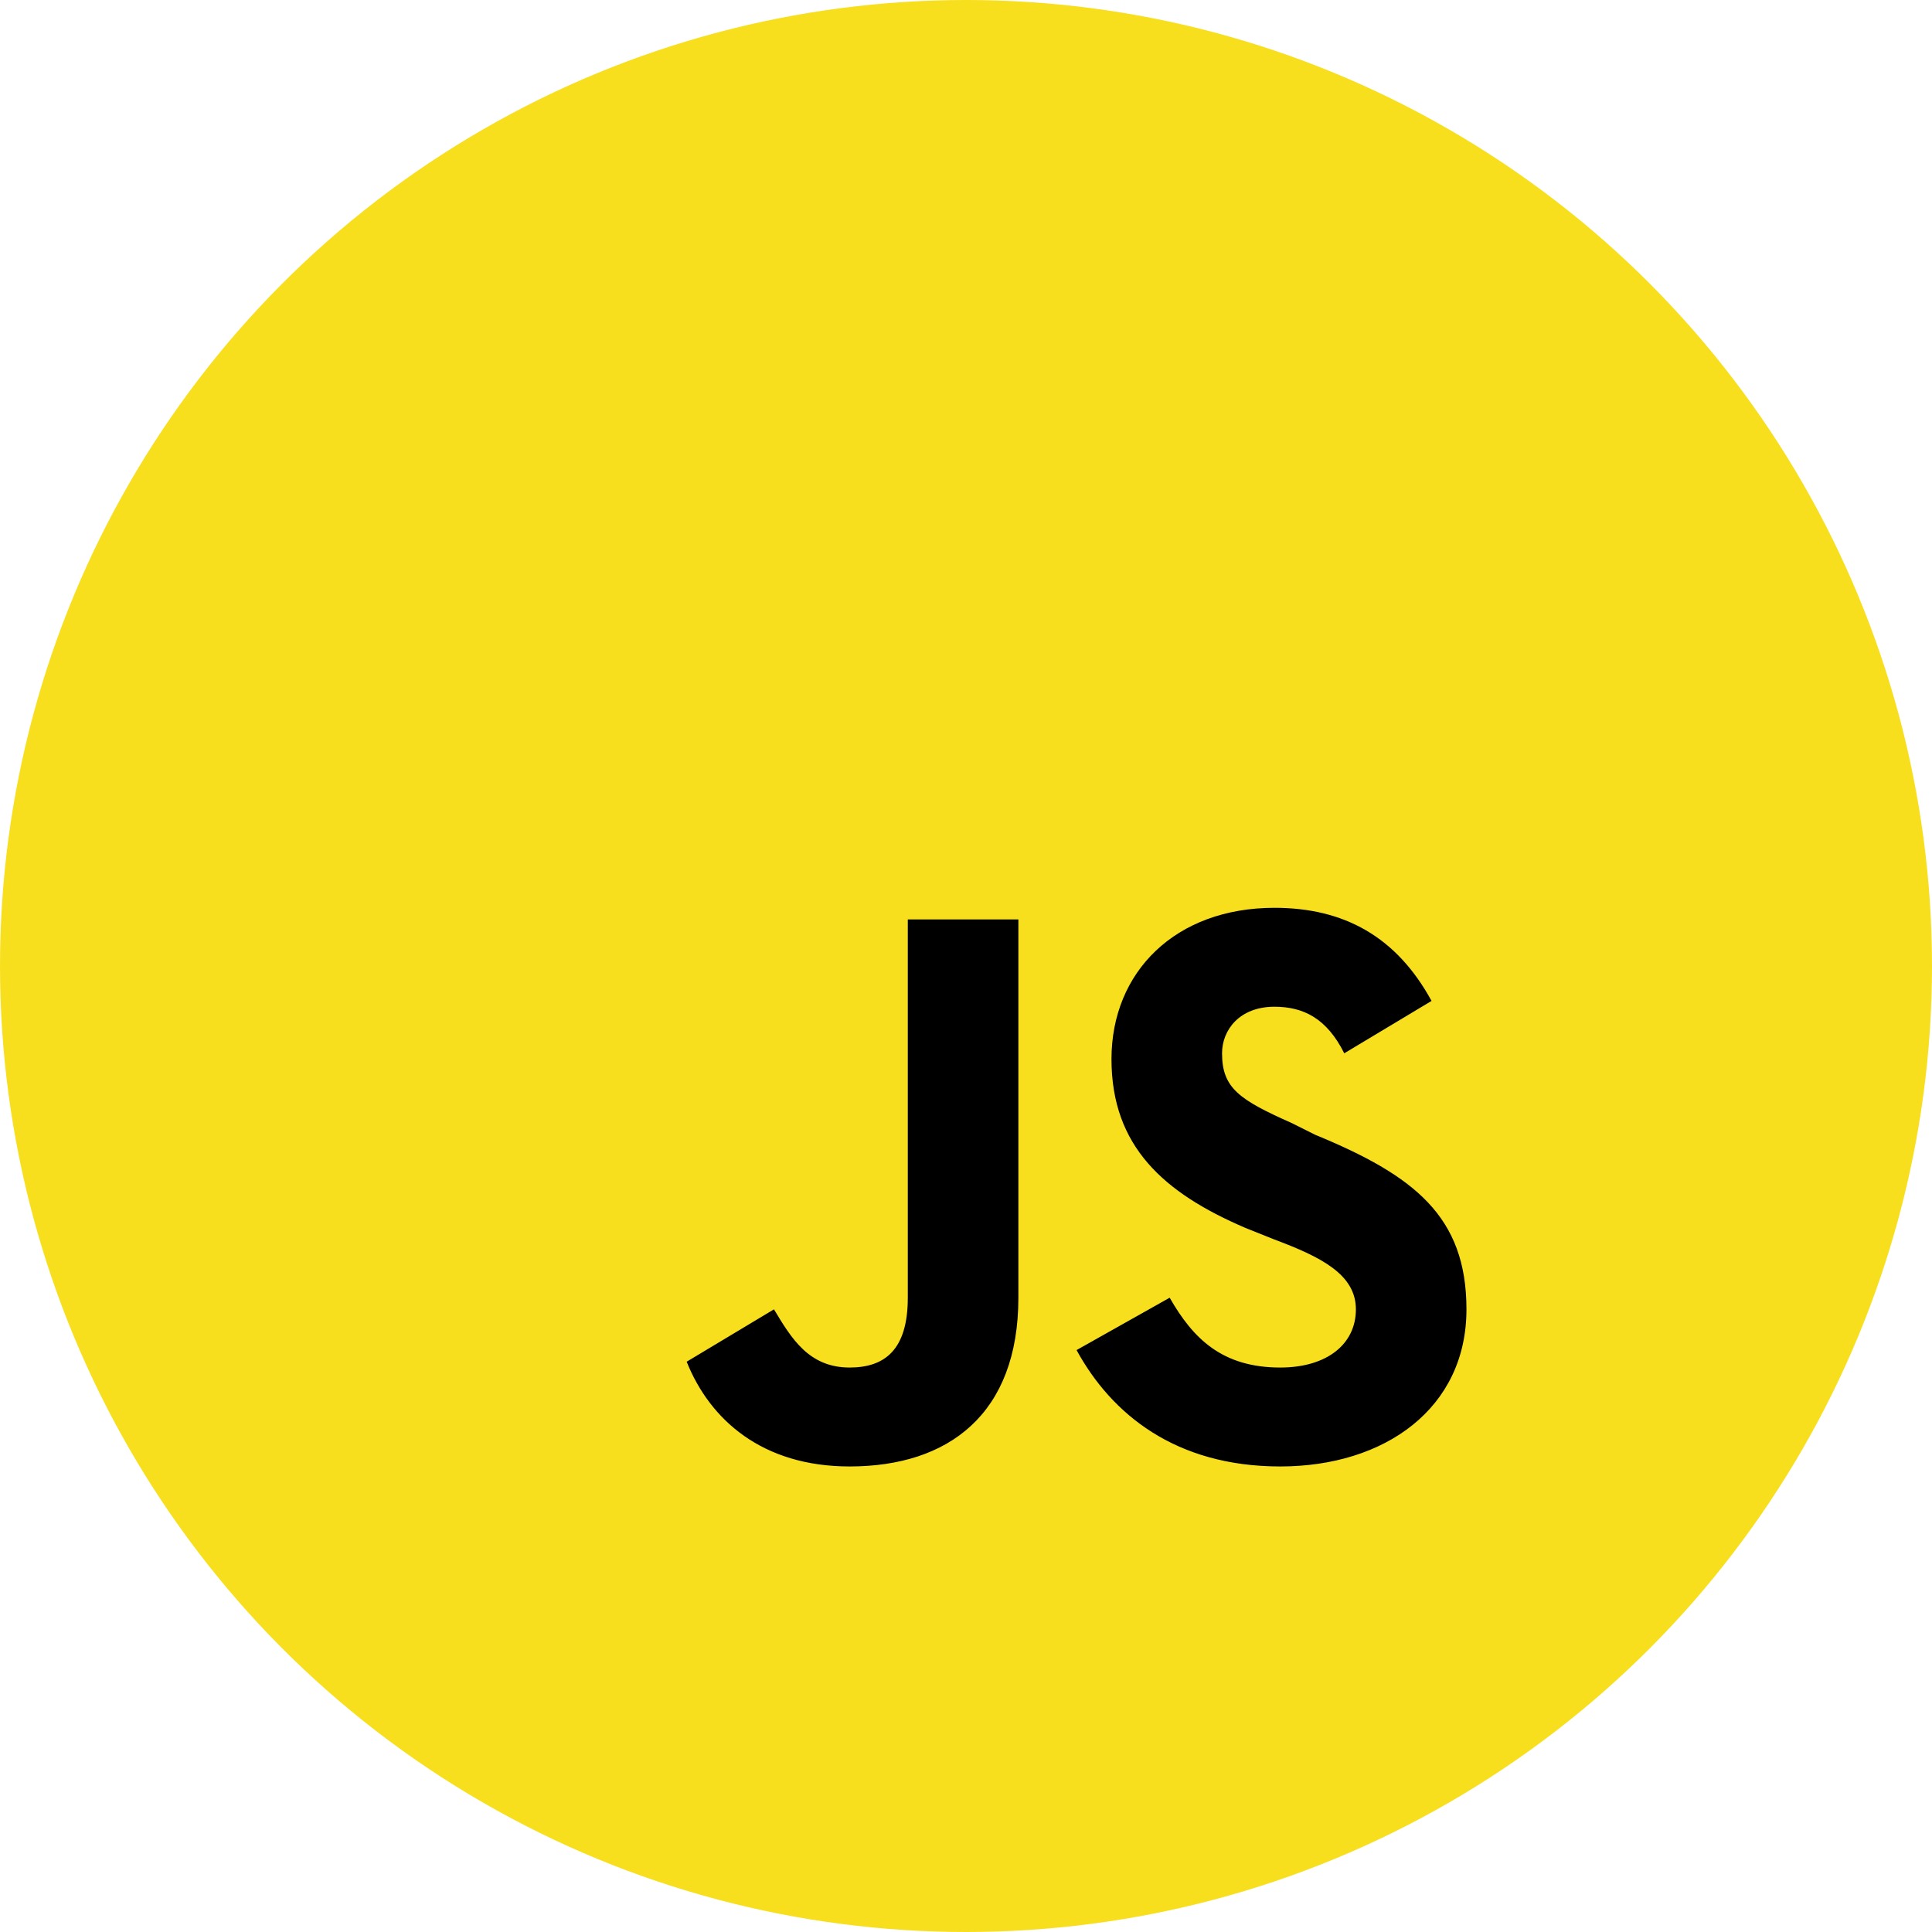 <?xml version="1.0" encoding="UTF-8"?>
<!DOCTYPE svg PUBLIC "-//W3C//DTD SVG 1.1//EN" "http://www.w3.org/Graphics/SVG/1.1/DTD/svg11.dtd">
<!-- Creator: CorelDRAW X7 -->
<svg xmlns="http://www.w3.org/2000/svg" xml:space="preserve" width="26.416mm" height="26.416mm" version="1.1" style="shape-rendering:geometricPrecision; text-rendering:geometricPrecision; image-rendering:optimizeQuality; fill-rule:evenodd; clip-rule:evenodd"
viewBox="0 0 332 332"
 xmlns:xlink="http://www.w3.org/1999/xlink">
 <defs>
  <style type="text/css">
   <![CDATA[
    .fil1 {fill:black}
    .fil0 {fill:#F7DF1E}
   ]]>
  </style>
 </defs>
 <g id="Layer_x0020_1">
  <g id="_2485136318384">
   <circle class="fil0" cx="166" cy="166" r="166"/>
   <g>
    <polygon class="fil0" points="64,64 268,64 268,268 64,268 "/>
    <g>
     <path class="fil1" d="M118 234l15 -9c3,5 6,10 13,10 6,0 10,-3 10,-12l0 -65 19 0 0 65c0,20 -12,29 -29,29 -15,0 -24,-8 -28,-18l0 0zm67 -2l16 -9c4,7 9,12 19,12 8,0 13,-4 13,-10 0,-6 -6,-9 -14,-12l-5 -2c-14,-6 -23,-14 -23,-29 0,-15 11,-26 28,-26 12,0 21,5 27,16l-15 9c-3,-6 -7,-8 -12,-8 -6,0 -9,4 -9,8 0,6 3,8 12,12l4 2c17,7 26,14 26,30 0,17 -14,27 -32,27 -18,0 -29,-9 -35,-20l0 0zm0 0l0 0 0 0z"/>
    </g>
   </g>
  </g>
 </g>
</svg>
